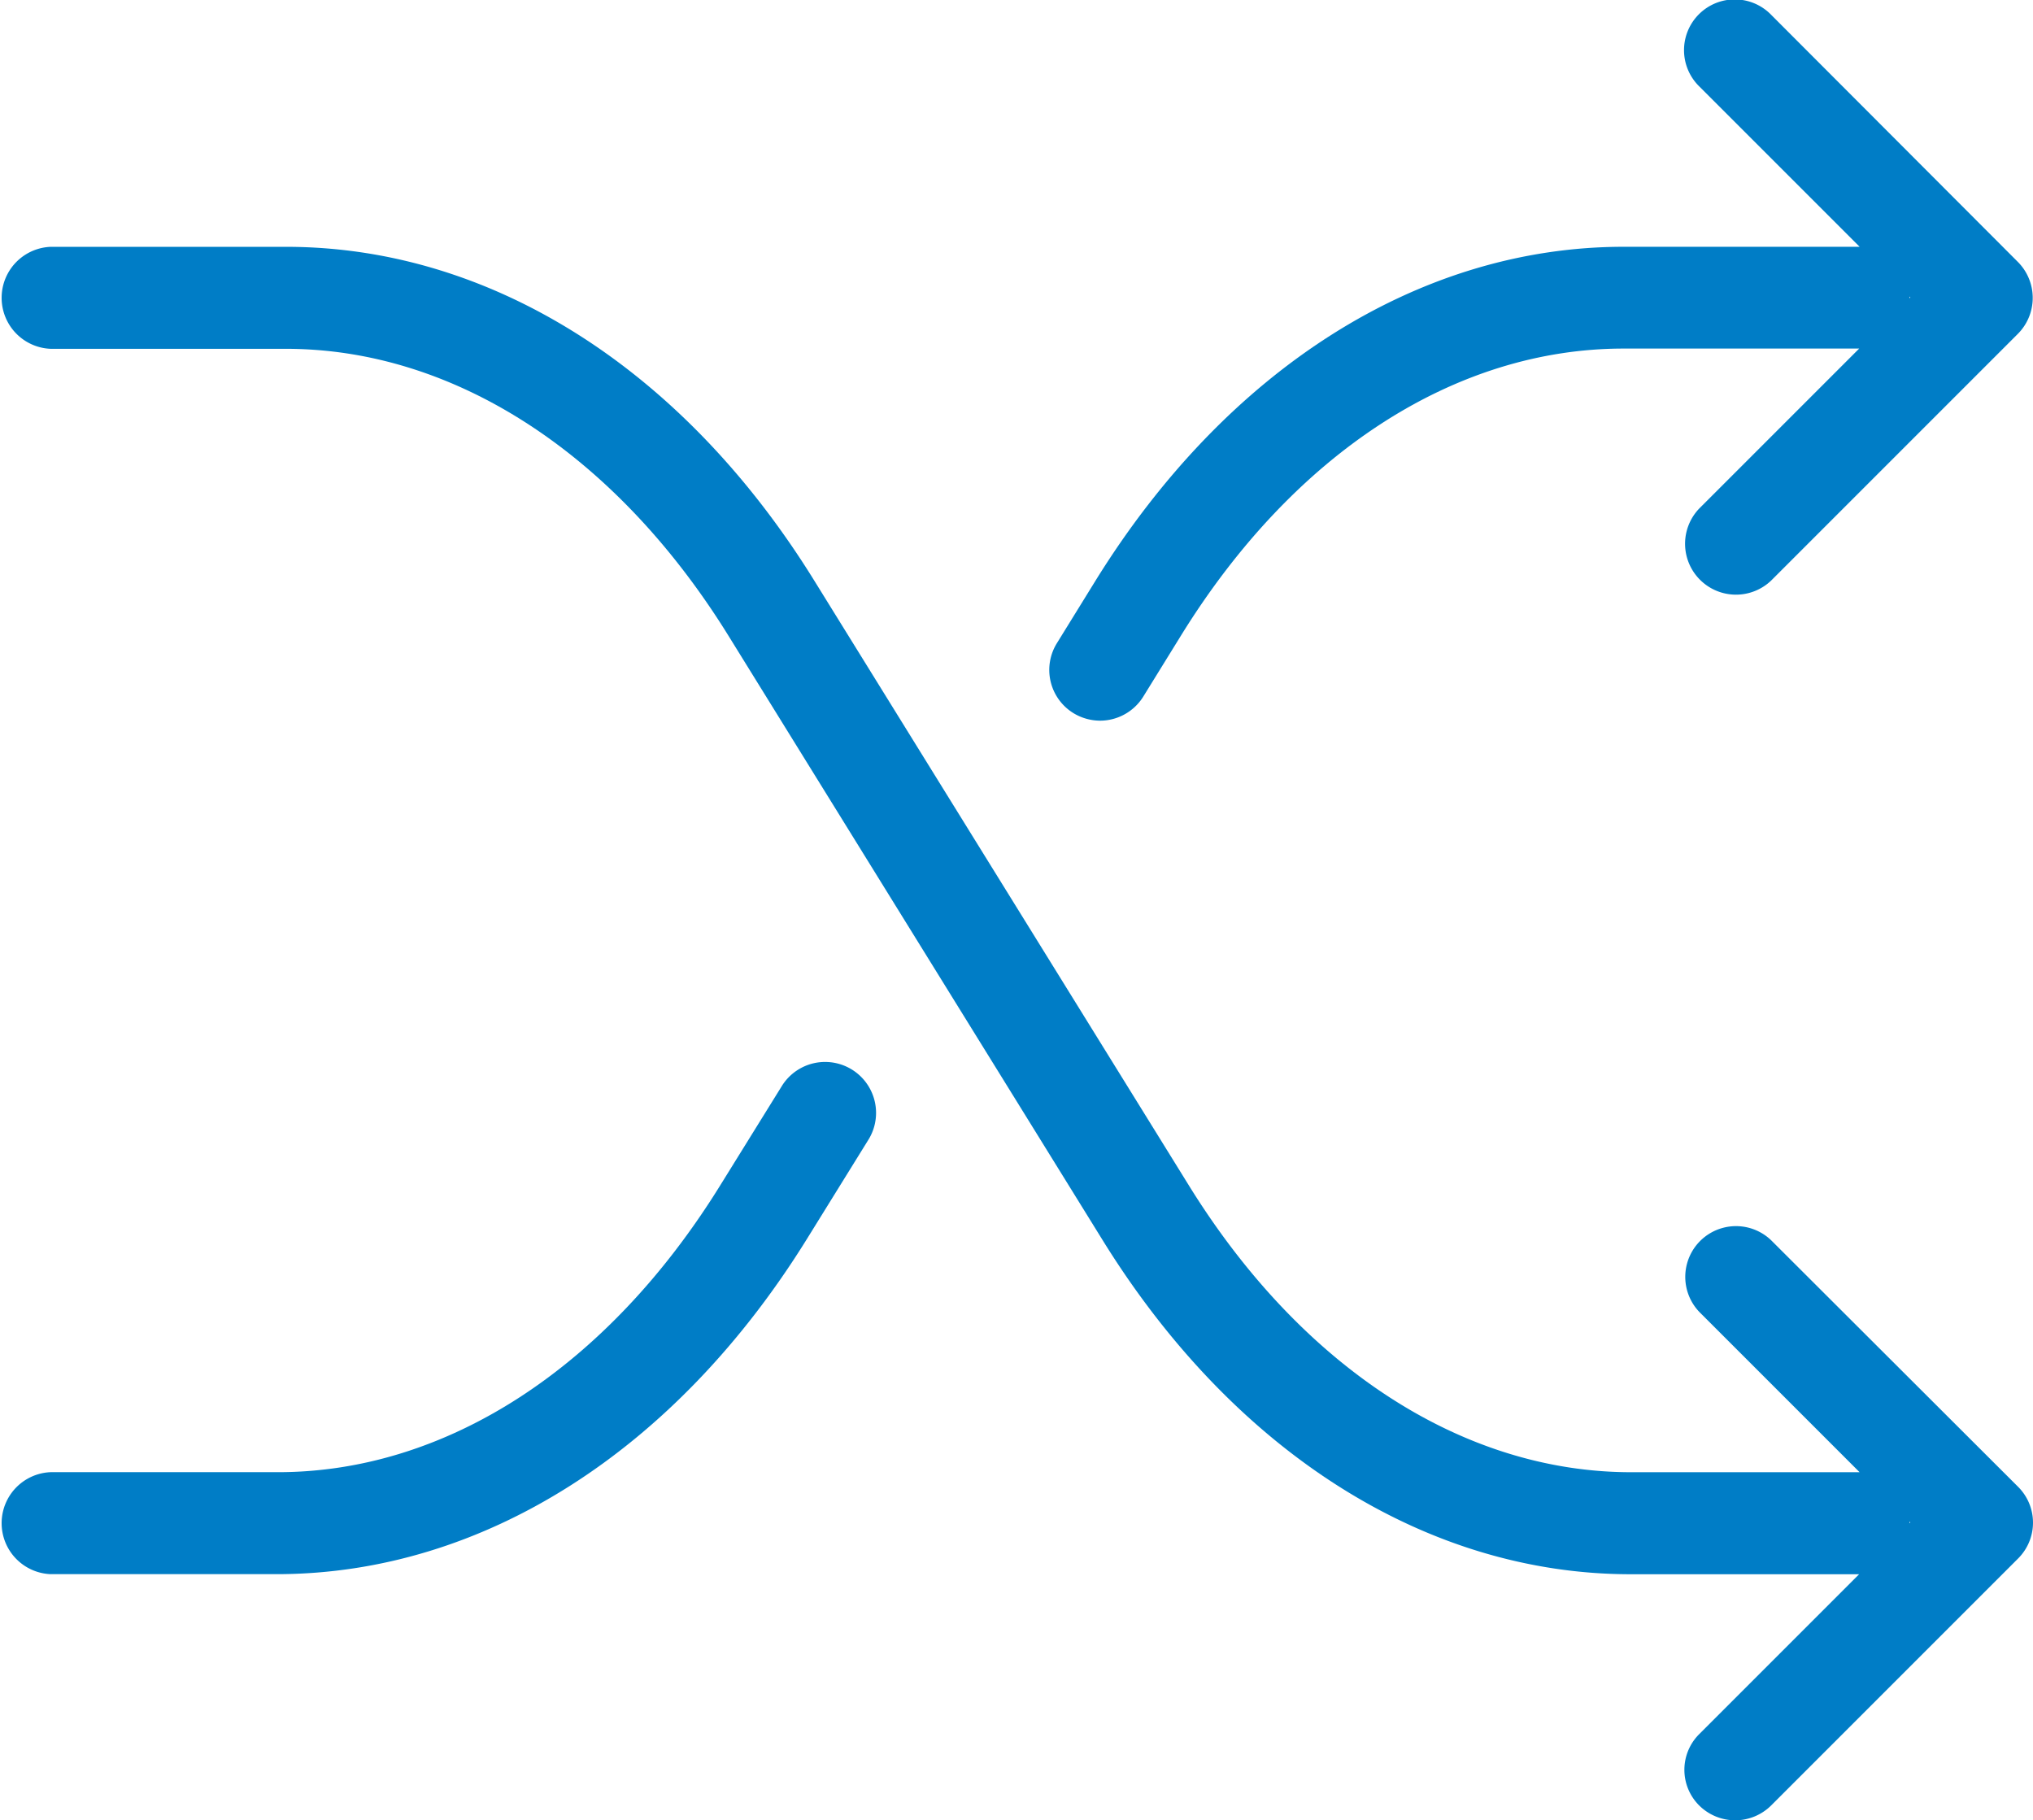 <svg xmlns="http://www.w3.org/2000/svg" viewBox="0 0 49.84 44.623"><defs><style>.a{fill:#007dc6;}</style></defs><g transform="translate(0 -25.7)"><g transform="translate(0 25.7)"><path class="a" d="M19.78,285.813l1.525-2.461a1.249,1.249,0,0,0-2.125-1.312L17.654,284.5c-2.766,4.464-6.712,7.027-10.841,7.027H1.241a1.251,1.251,0,0,0,0,2.5H6.824C11.837,294.009,16.556,291.009,19.78,285.813Z" transform="translate(0 -255.437)"/><path class="a" d="M276.686,32.117l-6.041-6.051a1.244,1.244,0,1,0-1.759,1.759l3.925,3.925h-5.786c-5,0-9.732,2.99-12.956,8.2l-.936,1.515a1.243,1.243,0,0,0,.407,1.719,1.262,1.262,0,0,0,.651.183,1.248,1.248,0,0,0,1.058-.59l.936-1.515c2.766-4.464,6.712-7.017,10.841-7.017H272.8l-3.925,3.925a1.248,1.248,0,0,0,1.77,1.759l6.051-6.051A1.249,1.249,0,0,0,276.686,32.117Zm-2.654.895v-.041l.02.02Z" transform="translate(-227.221 -25.7)"/><path class="a" d="M41.654,123.407a1.252,1.252,0,0,0,1.769,0l6.051-6.051a1.24,1.24,0,0,0,0-1.759l-6.051-6.041a1.244,1.244,0,0,0-1.759,1.759l3.925,3.925h-5.6c-4.119,0-8.075-2.563-10.841-7.027L19.973,93.4c-3.224-5.217-7.953-8.2-12.956-8.2H1.241a1.251,1.251,0,0,0,0,2.5H7.007c4.119,0,8.075,2.563,10.841,7.017l9.173,14.817c3.224,5.217,7.953,8.207,12.956,8.207h5.6l-3.925,3.925A1.234,1.234,0,0,0,41.654,123.407Zm5.156-6.956.02.02-.02.02v-.041Z" transform="translate(0 -79.149)"/></g></g></svg>